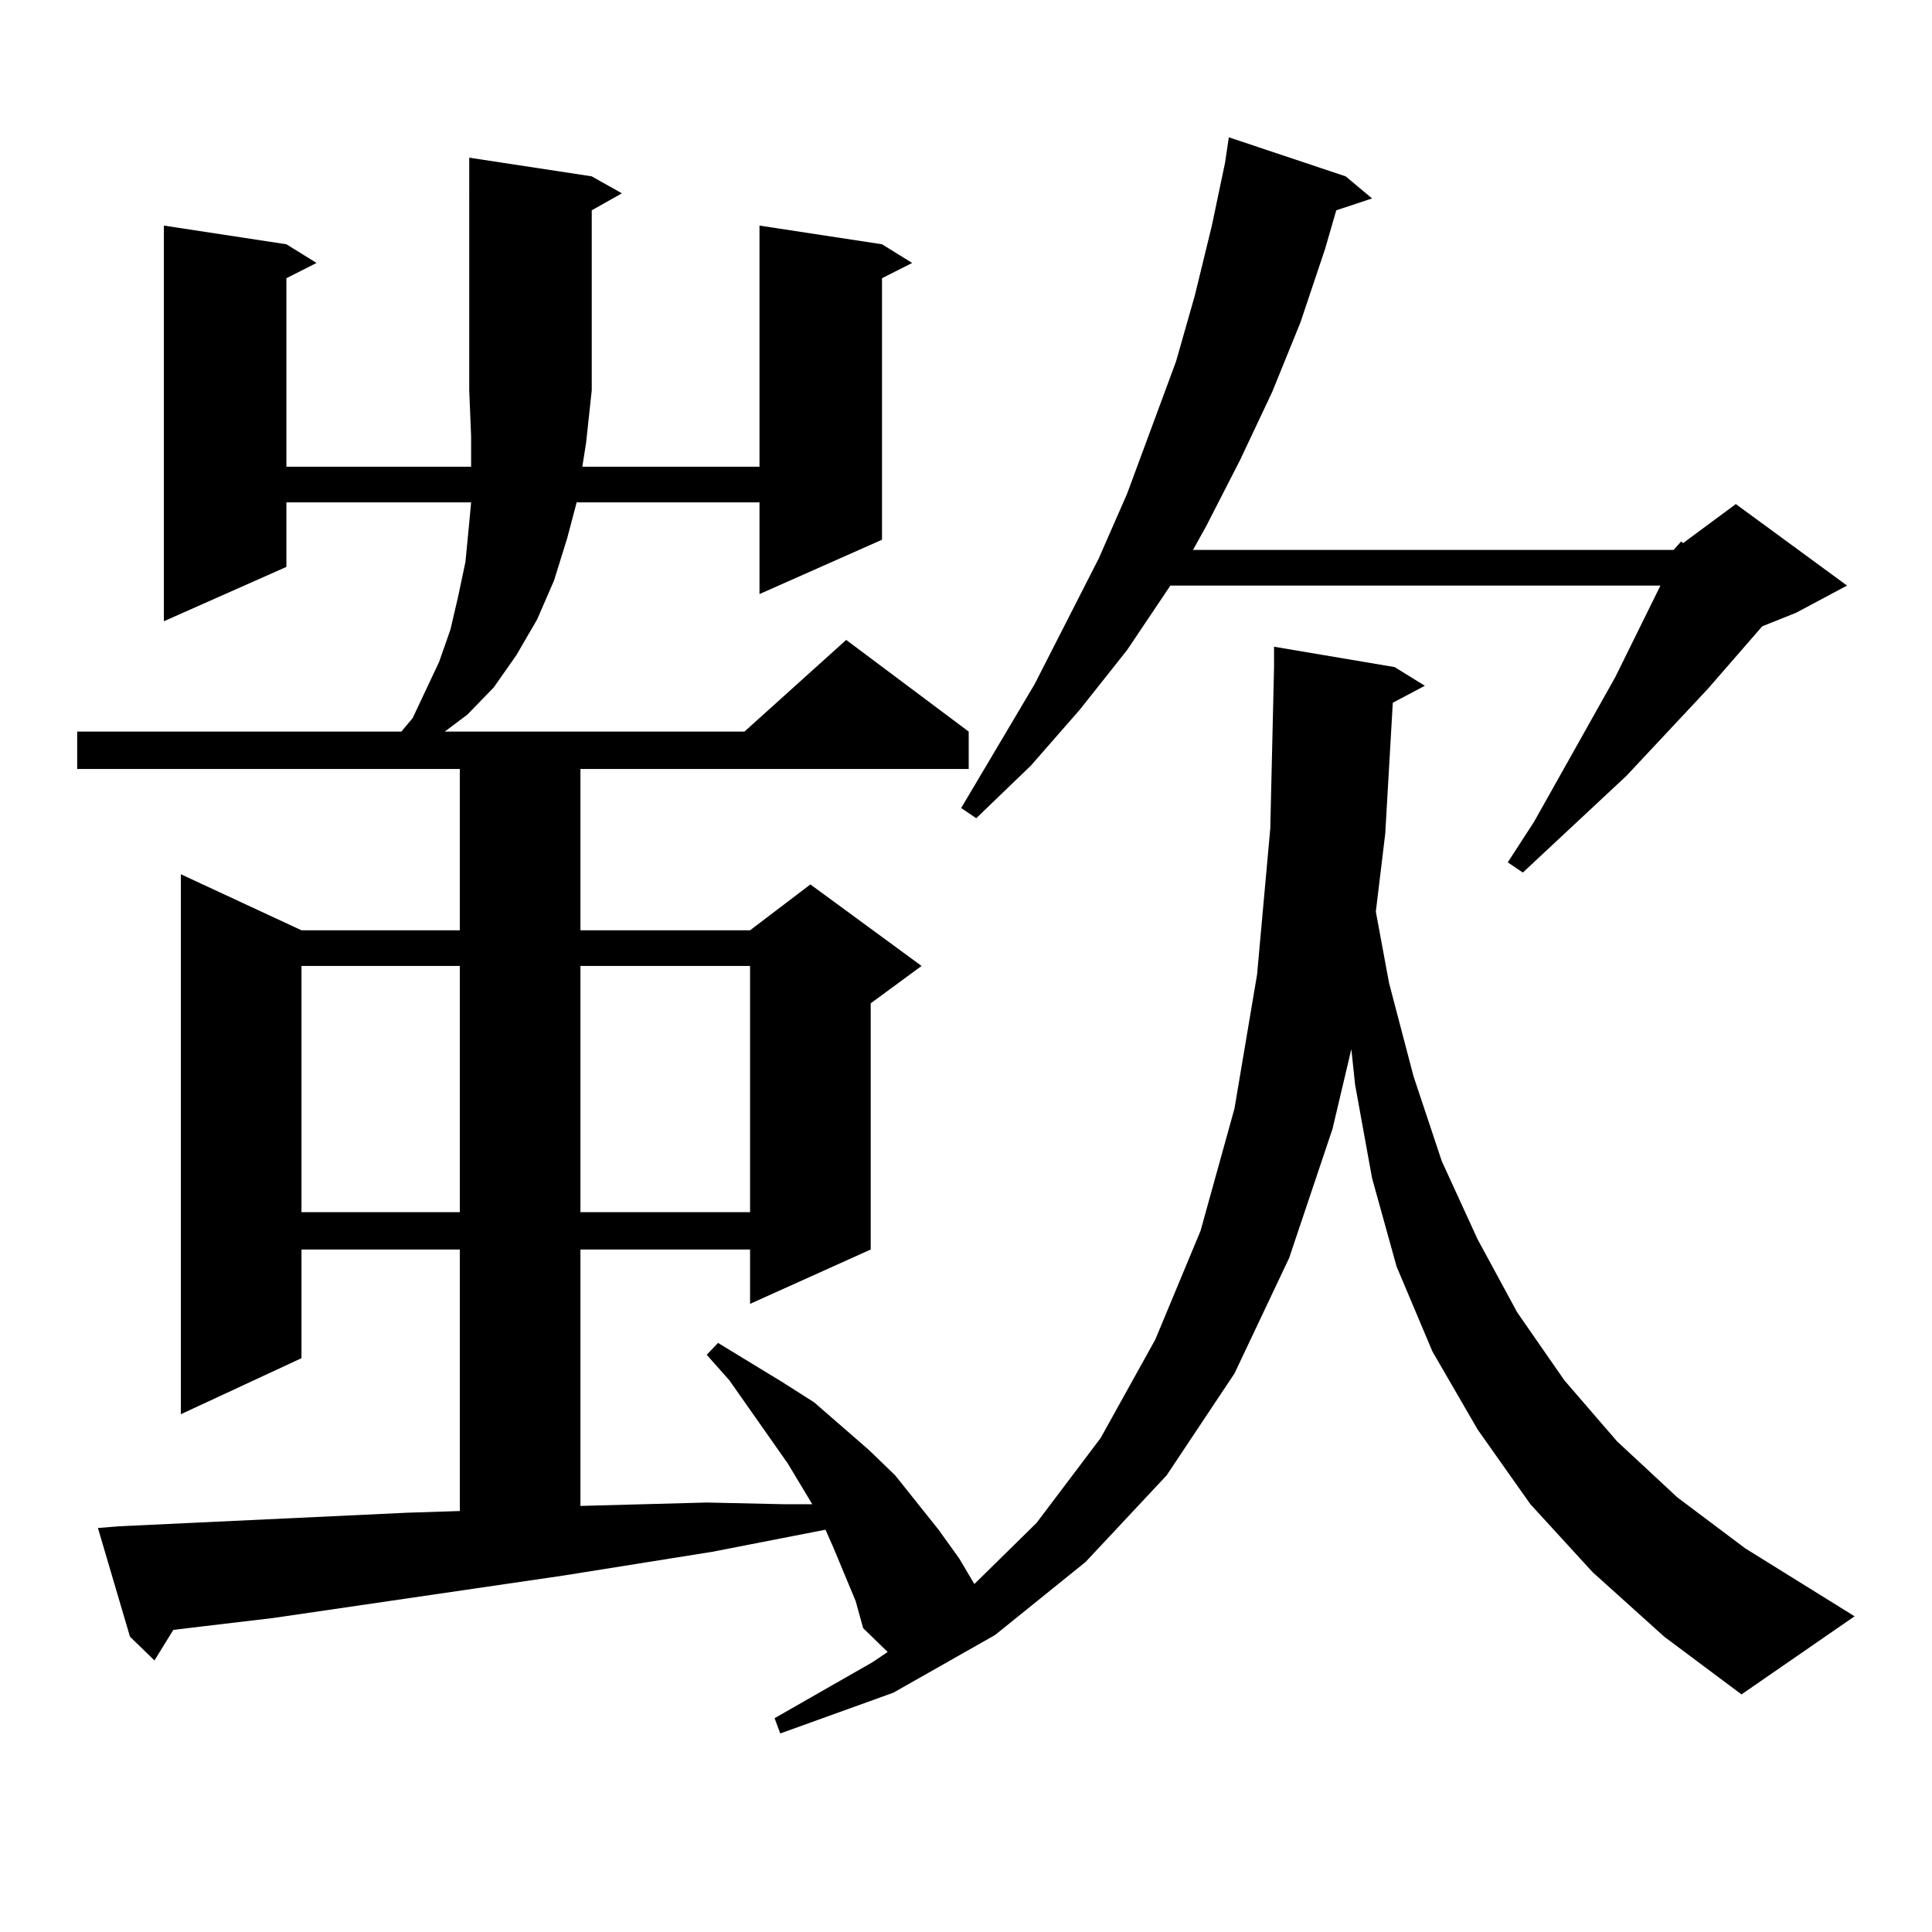 <?xml version="1.0" encoding="utf-8"?>
<!-- Generator: Adobe Illustrator 16.0.0, SVG Export Plug-In . SVG Version: 6.00 Build 0)  -->
<!DOCTYPE svg PUBLIC "-//W3C//DTD SVG 1.1//EN" "http://www.w3.org/Graphics/SVG/1.1/DTD/svg11.dtd">
<svg version="1.1" id="图层_1" xmlns="http://www.w3.org/2000/svg" xmlns:xlink="http://www.w3.org/1999/xlink" x="0px" y="0px"
	 width="1000px" height="1000px" viewBox="0 0 1000 1000" enable-background="new 0 0 1000 1000" xml:space="preserve">
<path d="M720.909,363.738l-3.902,67.676l-4.878,40.43l6.829,36.914l12.683,48.34l14.634,43.945l18.536,40.43l20.487,37.793
	l24.39,35.156l27.316,31.641l31.219,29.004l35.121,26.367l56.584,35.156l-58.535,40.43l-39.999-29.883l-37.072-33.398
	l-32.194-35.156l-27.316-38.672l-23.414-40.43l-18.536-43.945l-12.683-45.703l-8.78-48.34l-1.951-18.457l-9.756,41.309
	l-22.438,66.797l-28.292,59.766l-35.121,52.734l-41.95,44.824l-46.828,37.793l-52.682,29.883l-58.535,21.094l-2.927-7.91
	l50.73-29.004l7.805-5.273l-12.683-12.305l-3.902-14.063l-5.854-14.063l-5.854-14.063l-3.902-8.789l-58.535,11.426l-77.071,12.305
	l-150.24,21.973l-37.072,4.395l-14.634,1.758l-9.756,15.82l-12.683-12.305l-16.585-56.25l10.731-0.879l149.265-7.031l27.316-0.879
	V646.746h-81.949v56.25L93.607,732V452.508l62.438,29.004h81.949v-83.496H39.95V378.68h167.801l5.854-7.031l13.658-29.004
	l5.854-16.699l3.902-16.699l3.902-18.457l1.951-20.215l0.976-10.547H148.24v33.398l-63.413,28.125V116.766l63.413,9.668
	l15.609,9.668l-15.609,7.91v97.559h95.607v-15.82l-0.976-23.73V81.609l63.413,9.668l15.609,8.789l-15.609,8.789v93.164
	l-2.927,27.246l-1.951,12.305h91.705V116.766l63.413,9.668l15.609,9.668l-15.609,7.91v135.352l-63.413,28.125v-47.461H298.48
	l-4.878,18.457l-6.829,21.973l-8.78,20.215l-10.731,18.457l-11.707,16.699l-13.658,14.063l-11.707,8.789h155.118l52.682-47.461
	l63.413,47.461v19.336H300.432v83.496h87.803l31.219-23.73l57.56,42.188l-26.341,19.336v127.441l-62.438,28.125v-28.125h-87.803
	v132.715l65.364-1.758l39.999,0.879h14.634l-12.683-21.094l-30.243-43.066l-11.707-13.184l5.854-6.152l33.17,20.215l16.585,10.547
	l28.292,24.609l13.658,13.184l22.438,28.125l10.731,14.941l7.805,13.184l32.194-31.641l33.17-43.945l28.292-50.977l23.414-56.25
	l17.561-63.281l11.707-69.434l6.829-75.586l1.951-83.496v-10.547l62.438,10.547l15.609,9.668L720.909,363.738z M156.045,499.969
	V627.41h81.949V499.969H156.045z M300.432,499.969V627.41h87.803V499.969H300.432z M866.271,284.637l3.902-4.395l0.976,0.879
	l27.316-20.215l57.56,42.188l-26.341,14.063l-17.561,7.031l-28.292,32.52l-41.95,44.824l-53.657,50.098l-7.805-5.273l13.658-21.094
	l41.95-74.707l15.609-31.641l7.805-15.82H605.79l-22.438,33.398l-24.39,30.762l-25.365,29.004l-28.292,27.246l-7.805-5.273
	l38.048-64.16l33.17-65.039l14.634-33.398l25.365-68.555l9.756-34.277l8.78-36.035l6.829-32.52l1.951-13.184l60.486,20.215
	l13.658,11.426l-18.536,6.152l-5.854,20.215l-12.683,37.793l-14.634,36.035l-16.585,35.156l-17.561,34.277l-6.829,12.305H866.271z"
	/>
</svg>
